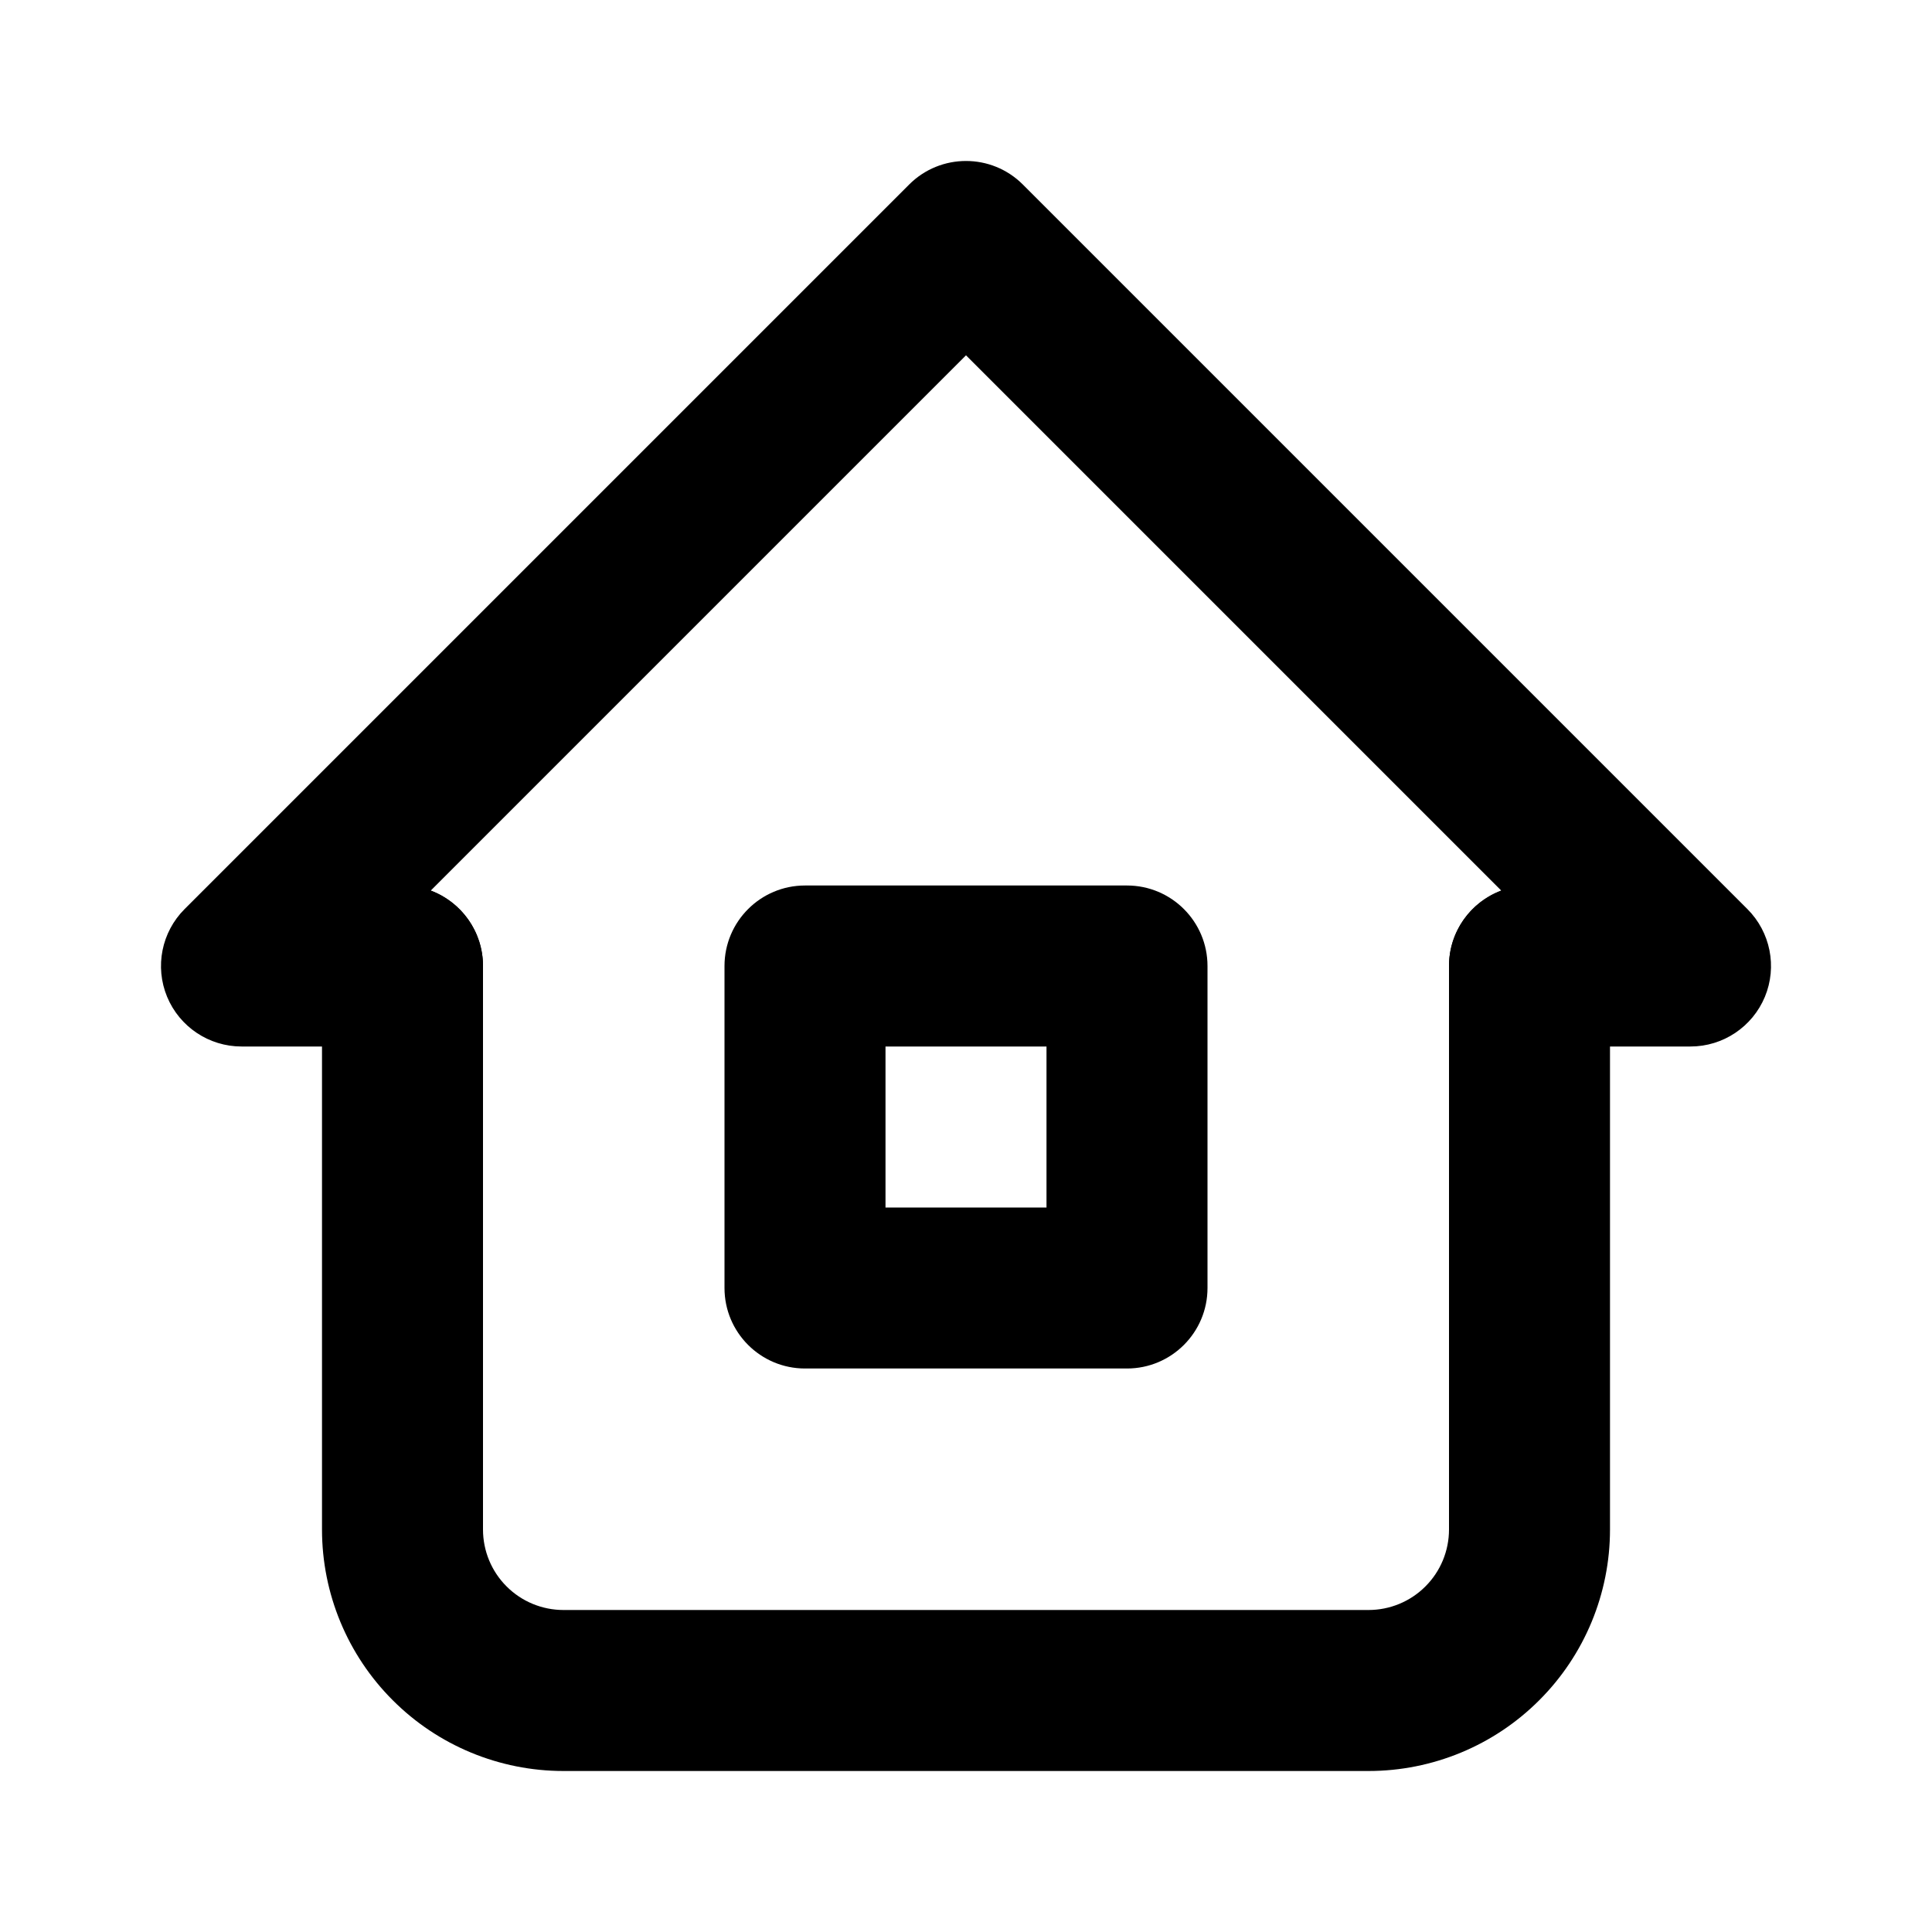 <svg width="24" height="24" viewBox="0 0 24 24" fill="none" xmlns="http://www.w3.org/2000/svg">
<path fill-rule="evenodd" clip-rule="evenodd" d="M11.293 2.293C11.683 1.902 12.317 1.902 12.707 2.293L21.707 11.293C21.993 11.579 22.079 12.009 21.924 12.383C21.769 12.756 21.404 13 21 13H19C18.448 13 18 12.552 18 12C18 11.571 18.27 11.205 18.649 11.063L12 4.414L5.351 11.063C5.73 11.205 6 11.571 6 12C6 12.552 5.552 13 5 13H3C2.596 13 2.231 12.756 2.076 12.383C1.921 12.009 2.007 11.579 2.293 11.293L11.293 2.293Z" fill="black"/>
<path fill-rule="evenodd" clip-rule="evenodd" d="M5 11C5.552 11 6 11.448 6 12L6 19C6 19.265 6.105 19.52 6.293 19.707C6.48 19.895 6.735 20 7 20H17C17.265 20 17.52 19.895 17.707 19.707C17.895 19.52 18 19.265 18 19L18 12C18 11.448 18.448 11 19 11C19.552 11 20 11.448 20 12V19C20 19.796 19.684 20.559 19.121 21.121C18.559 21.684 17.796 22 17 22H7C6.204 22 5.441 21.684 4.879 21.121C4.316 20.559 4 19.796 4 19V12C4 11.448 4.448 11 5 11Z" fill="black"/>
<path fill-rule="evenodd" clip-rule="evenodd" d="M9 12C9 11.448 9.448 11 10 11H14C14.552 11 15 11.448 15 12V16C15 16.552 14.552 17 14 17H10C9.448 17 9 16.552 9 16V12ZM11 13V15H13V13H11Z" fill="black"/>
</svg>
